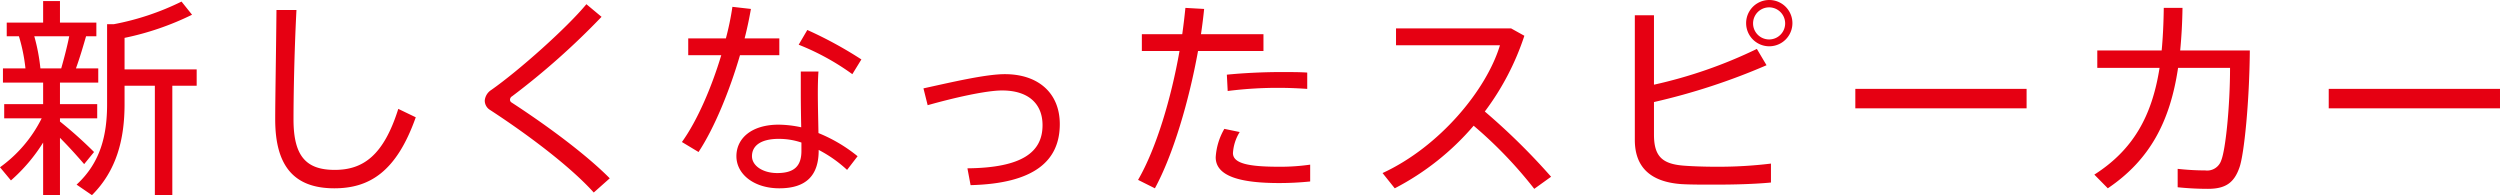 <svg xmlns="http://www.w3.org/2000/svg" width="475.28" height="37.1" viewBox="0 0 475.28 37.1">
  <defs>
    <style>
      .cls-1 {
        fill: #e60012;
        fill-rule: evenodd;
      }
    </style>
  </defs>
  <path id="sound_text01" class="cls-1" d="M1356.46,11062.7a35.9,35.9,0,0,0-1.16-6.1h6.64c-0.36,1.8-.92,4-1.52,6.1h-3.96Zm3.72,10.1v-0.6h7.08v-2.7h-7.08v-4.1h7.28v-2.7h-4.24c0.76-2.1,1.4-4.3,1.92-6.1h1.96v-2.6h-6.92v-4.1h-3.2v4.1h-6.92v2.6h2.32a33.039,33.039,0,0,1,1.24,6.1h-4.28v2.7h7.64v4.1h-7.4v2.7h7.12a25.335,25.335,0,0,1-7.92,9.3l2.08,2.5a32.239,32.239,0,0,0,6.12-7.2v10h3.2v-10.9c1.8,1.8,3.48,3.7,4.6,5l1.88-2.3A79.42,79.42,0,0,0,1360.18,11072.8Zm21.36-6.8h4.63v-3.1h-13.71v-6a53.447,53.447,0,0,0,12.83-4.4l-2-2.5a49.889,49.889,0,0,1-12.87,4.3h-1.28v15.2c0,5.9-1.24,11.1-5.8,15.3l2.92,2c4.72-4.7,6.2-10.7,6.2-17.3v-3.5h5.76v20.8h3.32V11066Zm19.8-14.4c-0.08,8.6-.24,17-0.24,20.8,0,8.7,3.44,13.1,11.24,13.1,6.64,0,11.8-3.1,15.48-13.5l-3.32-1.6c-2.8,8.9-6.72,11.6-12.08,11.6-5.44,0-7.84-2.6-7.84-9.6,0-3.9.12-12.2,0.56-20.8h-3.8Zm58.92-1.1c-3.72,4.5-12.8,12.6-18.08,16.3a2.673,2.673,0,0,0-1.24,2,2.075,2.075,0,0,0,1,1.8c7.52,4.9,15.4,10.9,19.72,15.7l3.04-2.7c-4.16-4.2-11.12-9.5-18.64-14.4a0.616,0.616,0,0,1-.32-0.6,0.77,0.77,0,0,1,.4-0.6,140.984,140.984,0,0,0,17-15.1Zm52.28,10.5a76.535,76.535,0,0,0-10.28-5.6l-1.64,2.8a46.722,46.722,0,0,1,10.2,5.6Zm-32.92-4v3.2h6.28c-1.8,6-4.52,12.4-7.48,16.5l3.16,1.9c3.04-4.6,5.96-11.8,7.88-18.4h7.48v-3.2h-6.6c0.52-2,.92-4,1.2-5.6l-3.52-.4a53.711,53.711,0,0,1-1.24,6h-7.16Zm21.52,19.8v1.6c0,2.9-1.4,4.2-4.6,4.2-2.76,0-4.8-1.4-4.8-3.2,0-2.1,1.84-3.3,5.08-3.3A13.359,13.359,0,0,1,1501.14,11076.8Zm-0.12-13.5v4c0,2.1.04,4.5,0.08,6.6a21.152,21.152,0,0,0-4.28-.5c-5.16,0-8.04,2.6-8.04,6s3.32,6.1,8.16,6.1c5.16,0,7.48-2.5,7.48-7.2v-0.1a24.617,24.617,0,0,1,5.4,3.8l2-2.6a29.017,29.017,0,0,0-7.44-4.4c-0.04-2.4-.12-5.2-0.12-7.7,0-1.5.04-3,.12-4h-3.36Zm23.32,3.2,0.8,3.2c4.96-1.4,11.08-2.8,14.16-2.8,4.96,0,7.68,2.5,7.68,6.6,0,5.1-3.84,8.1-14.28,8.2l0.6,3.2c12.08-.3,16.96-4.6,16.96-11.6,0-5.9-4.08-9.5-10.44-9.5C1536.18,11063.8,1529.82,11065.3,1524.34,11066.5Zm41.52-10.3v3.2h7.16c-1.56,8.9-4.4,18.5-7.88,24.5l3.2,1.6c3.48-6.4,6.48-16.6,8.2-26.1h12.44v-3.2H1577.1q0.36-2.4.6-4.8l-3.56-.2c-0.16,1.6-.36,3.3-0.6,5h-7.68Zm31.44,7.3c-1.36-.1-3.16-0.1-5.04-0.1-3.36,0-7.32.2-10.24,0.5l0.16,3.1a75.5,75.5,0,0,1,9.72-.6c2,0,3.92.1,5.4,0.2v-3.1Zm-15.76,10.7a12.182,12.182,0,0,0-1.64,5.4c0,3.6,4.64,4.9,12.08,4.9a57.887,57.887,0,0,0,5.88-.3v-3.2a39.617,39.617,0,0,1-5.92.4c-5.72,0-8.76-.6-8.76-2.6a8.555,8.555,0,0,1,1.28-4Zm49.52-3.3a49.815,49.815,0,0,0,7.52-14.4l-2.52-1.4h-21.88v3.2h19.76c-2.56,8.5-11.48,19.3-22.32,24.3l2.32,2.9a49.938,49.938,0,0,0,15-11.9,81.332,81.332,0,0,1,11.52,12l3.2-2.3A123.242,123.242,0,0,0,1631.06,11070.9Zm58.48-16.8a4.4,4.4,0,1,0-8.8,0,4.4,4.4,0,1,0,8.8,0h0Zm-7.48,0a3.05,3.05,0,1,1,0,.1v-0.1Zm0.72,4.9a88.567,88.567,0,0,1-19.56,6.8v-13.2h-3.64v23.7c0,5.4,3.24,8,8.84,8.4,1.6,0.1,3.88.1,6.44,0.1,3.56,0,7.48-.1,10.6-0.4v-3.6a82.6,82.6,0,0,1-10.44.6c-2.48,0-4.76-.1-6.04-0.2-4.12-.3-5.76-1.7-5.76-5.9v-6.2a122.155,122.155,0,0,0,21.4-7Zm18.72,7.6v3.7h32.56v-3.7H1701.5Zm46-7.3v3.3h11.84c-1.44,9.2-5.04,15.6-12.4,20.3l2.56,2.6c8-5.4,11.84-12.7,13.36-22.9h9.88c0,7.2-.84,15.6-1.68,17.6a2.816,2.816,0,0,1-3.04,1.9,48.772,48.772,0,0,1-5.24-.3v3.5a55.559,55.559,0,0,0,5.76.3c3.4,0,5-1.2,6-4.1,0.88-2.5,1.88-12.4,1.96-22.2h-13.24c0.24-2.5.4-5.2,0.44-8.1h-3.56c-0.04,2.9-.16,5.6-0.4,8.1H1747.5Zm44,7.3v3.7h32.56v-3.7H1791.5Z" transform="translate(-1348.78 -11049.7)"/>
</svg>
